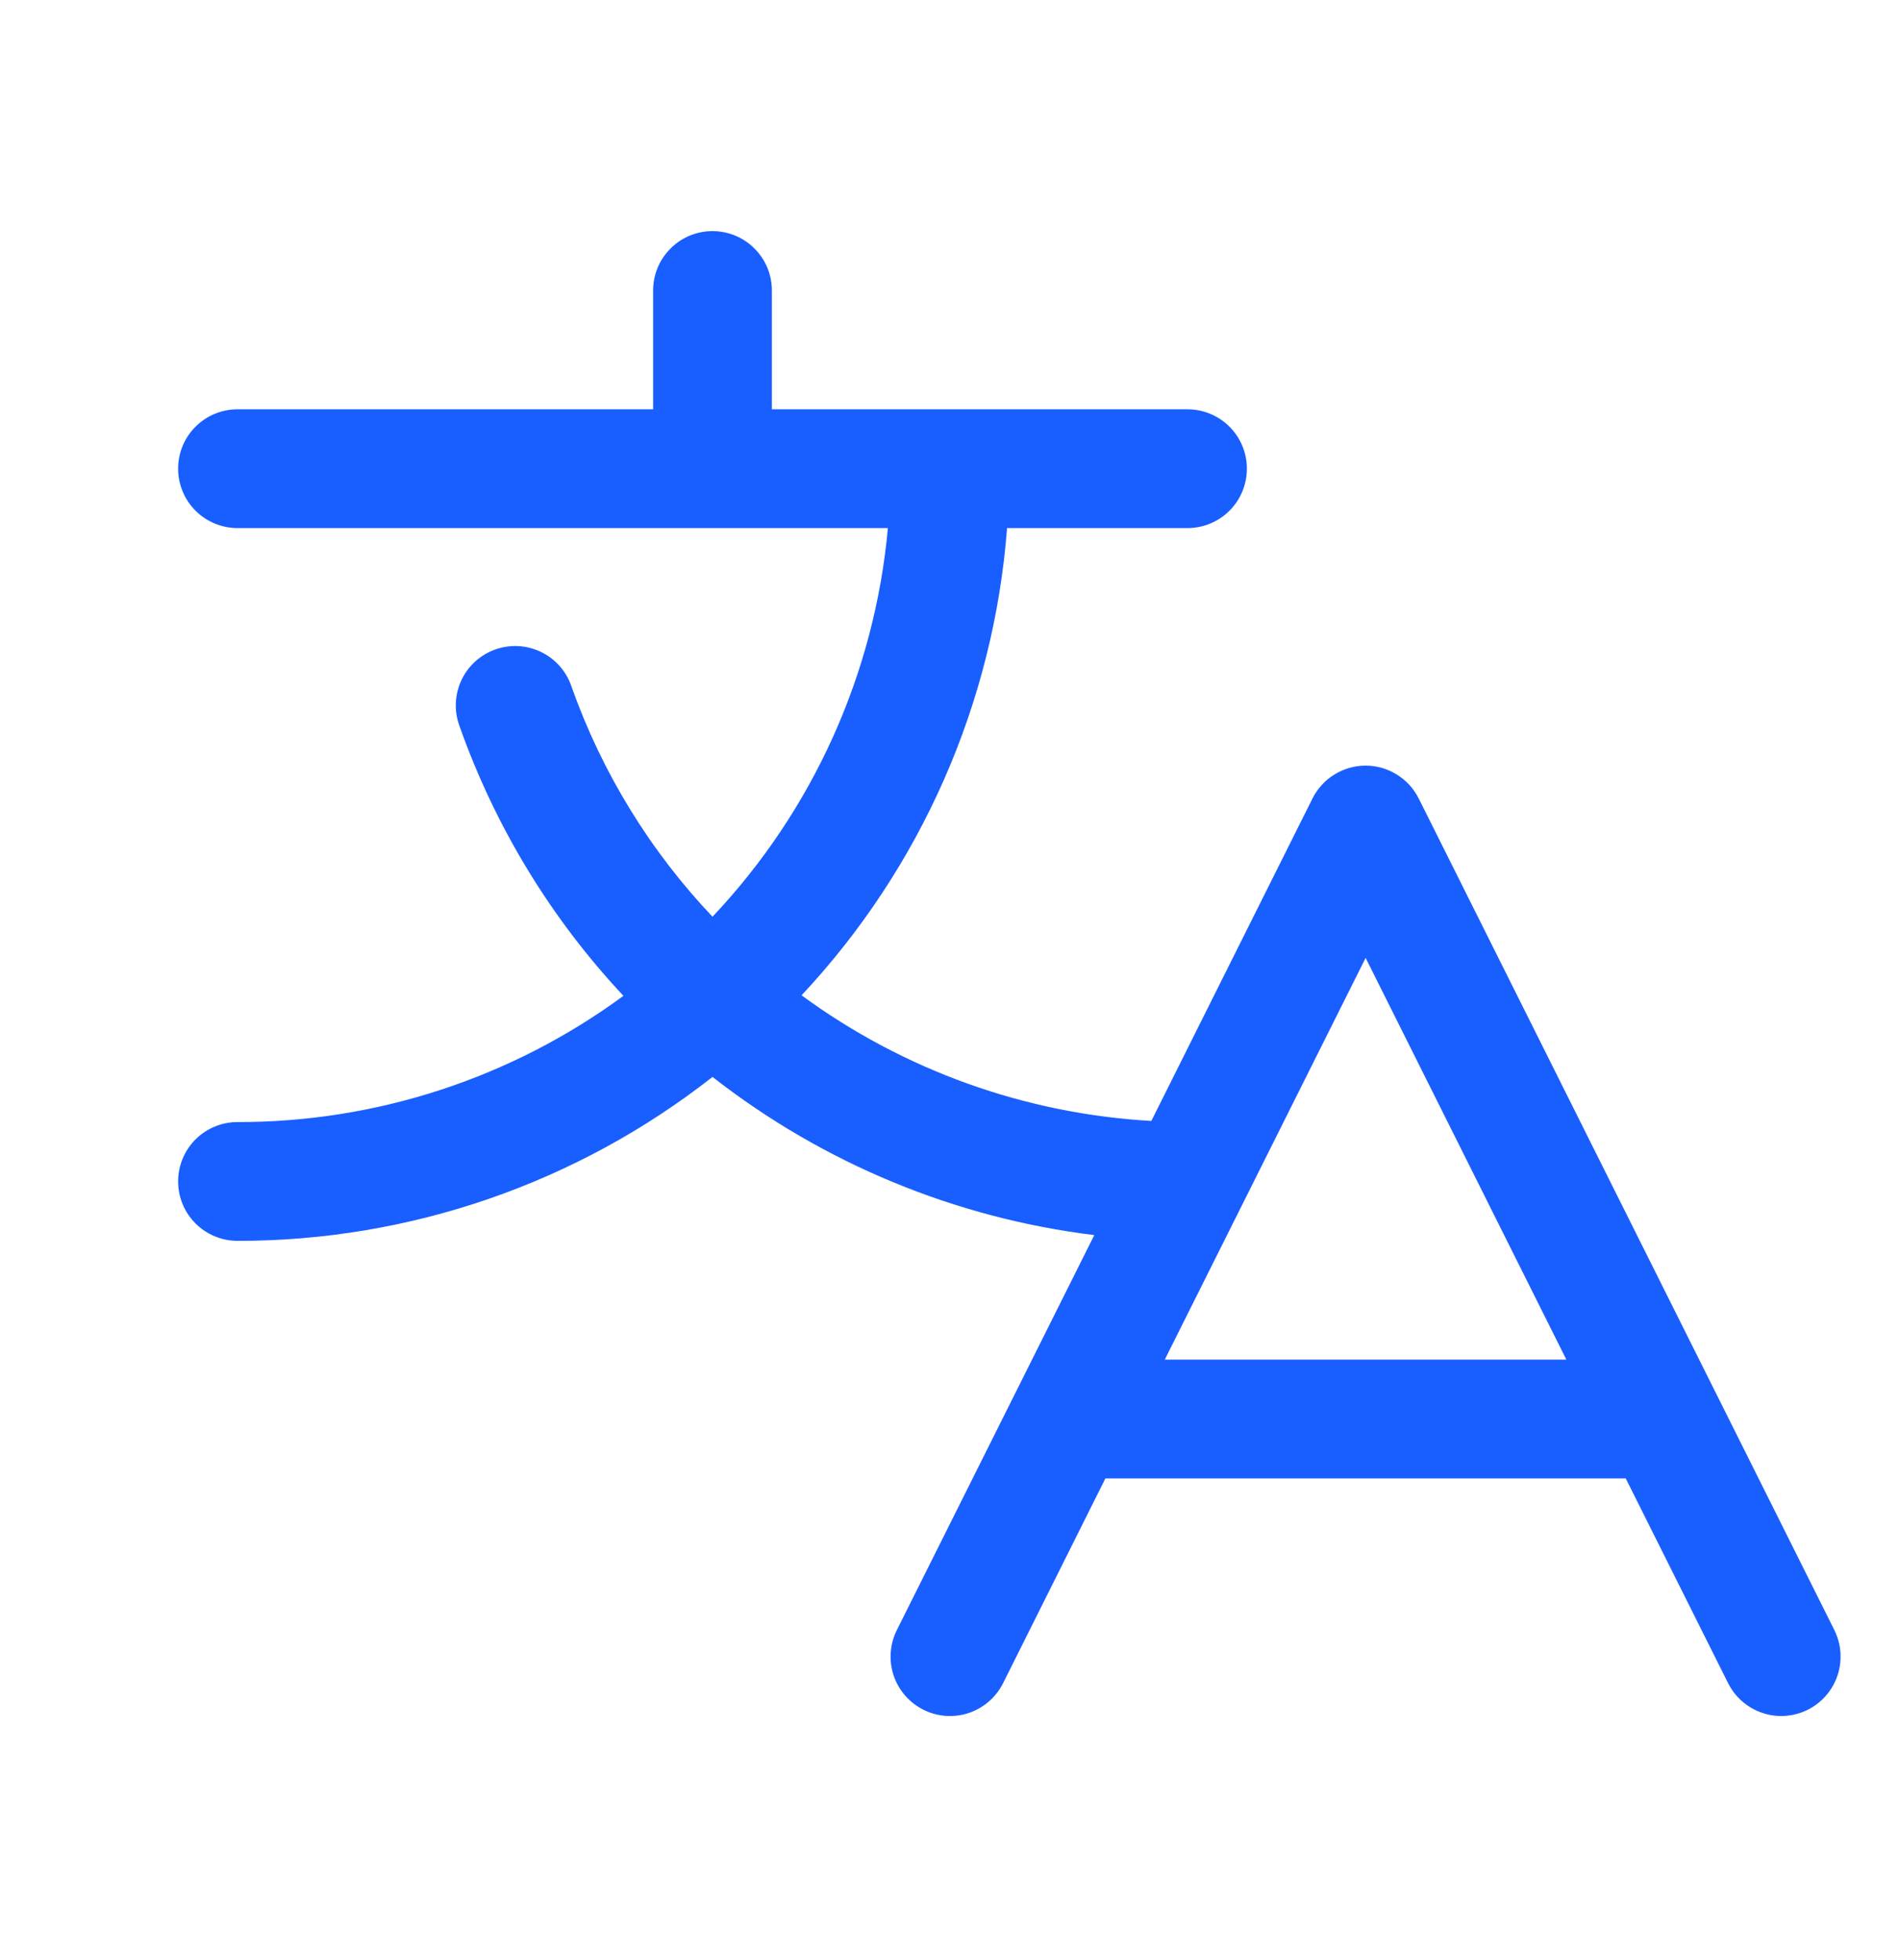 <svg width="32" height="33" viewBox="0 0 32 33" fill="none" xmlns="http://www.w3.org/2000/svg">
<path d="M30.894 27.443L23.894 13.443C23.811 13.277 23.683 13.137 23.525 13.04C23.367 12.942 23.185 12.89 22.999 12.89C22.814 12.89 22.632 12.942 22.474 13.04C22.316 13.137 22.188 13.277 22.105 13.443L19.391 18.872C17.264 18.752 15.217 18.017 13.5 16.757C15.515 14.605 16.736 11.83 16.961 8.891H20C20.265 8.891 20.52 8.785 20.707 8.598C20.895 8.41 21 8.156 21 7.891C21 7.625 20.895 7.371 20.707 7.184C20.52 6.996 20.265 6.891 20 6.891H13V4.891C13 4.625 12.895 4.371 12.707 4.184C12.52 3.996 12.265 3.891 12 3.891C11.735 3.891 11.48 3.996 11.293 4.184C11.105 4.371 11 4.625 11 4.891V6.891H4C3.735 6.891 3.48 6.996 3.293 7.184C3.105 7.371 3 7.625 3 7.891C3 8.156 3.105 8.41 3.293 8.598C3.48 8.785 3.735 8.891 4 8.891H14.954C14.731 11.341 13.691 13.646 12 15.434C10.946 14.323 10.137 13.003 9.625 11.559C9.583 11.433 9.516 11.317 9.429 11.217C9.341 11.117 9.234 11.036 9.115 10.978C8.996 10.92 8.866 10.886 8.733 10.878C8.601 10.871 8.468 10.89 8.343 10.934C8.218 10.978 8.103 11.047 8.004 11.136C7.906 11.226 7.826 11.334 7.77 11.454C7.714 11.574 7.683 11.705 7.677 11.837C7.672 11.97 7.694 12.102 7.74 12.227C8.337 13.914 9.276 15.46 10.5 16.766C8.616 18.15 6.338 18.895 4 18.891C3.735 18.891 3.48 18.996 3.293 19.183C3.105 19.371 3 19.625 3 19.891C3 20.156 3.105 20.41 3.293 20.598C3.48 20.785 3.735 20.891 4 20.891C6.901 20.894 9.718 19.922 12 18.131C13.862 19.585 16.085 20.506 18.43 20.794L15.105 27.443C15.046 27.561 15.011 27.689 15.002 27.82C14.992 27.951 15.009 28.082 15.05 28.207C15.134 28.458 15.315 28.666 15.552 28.785C15.789 28.904 16.064 28.923 16.315 28.84C16.567 28.756 16.775 28.575 16.894 28.338L18.617 24.891H27.381L29.105 28.338C29.188 28.504 29.316 28.644 29.474 28.741C29.632 28.839 29.814 28.891 30 28.891C30.17 28.89 30.338 28.847 30.487 28.764C30.636 28.681 30.761 28.561 30.85 28.416C30.94 28.271 30.991 28.105 30.998 27.935C31.006 27.765 30.97 27.596 30.894 27.443ZM19.617 22.891L23 16.127L26.381 22.891H19.617Z" fill="#195EFF"/>
</svg>

